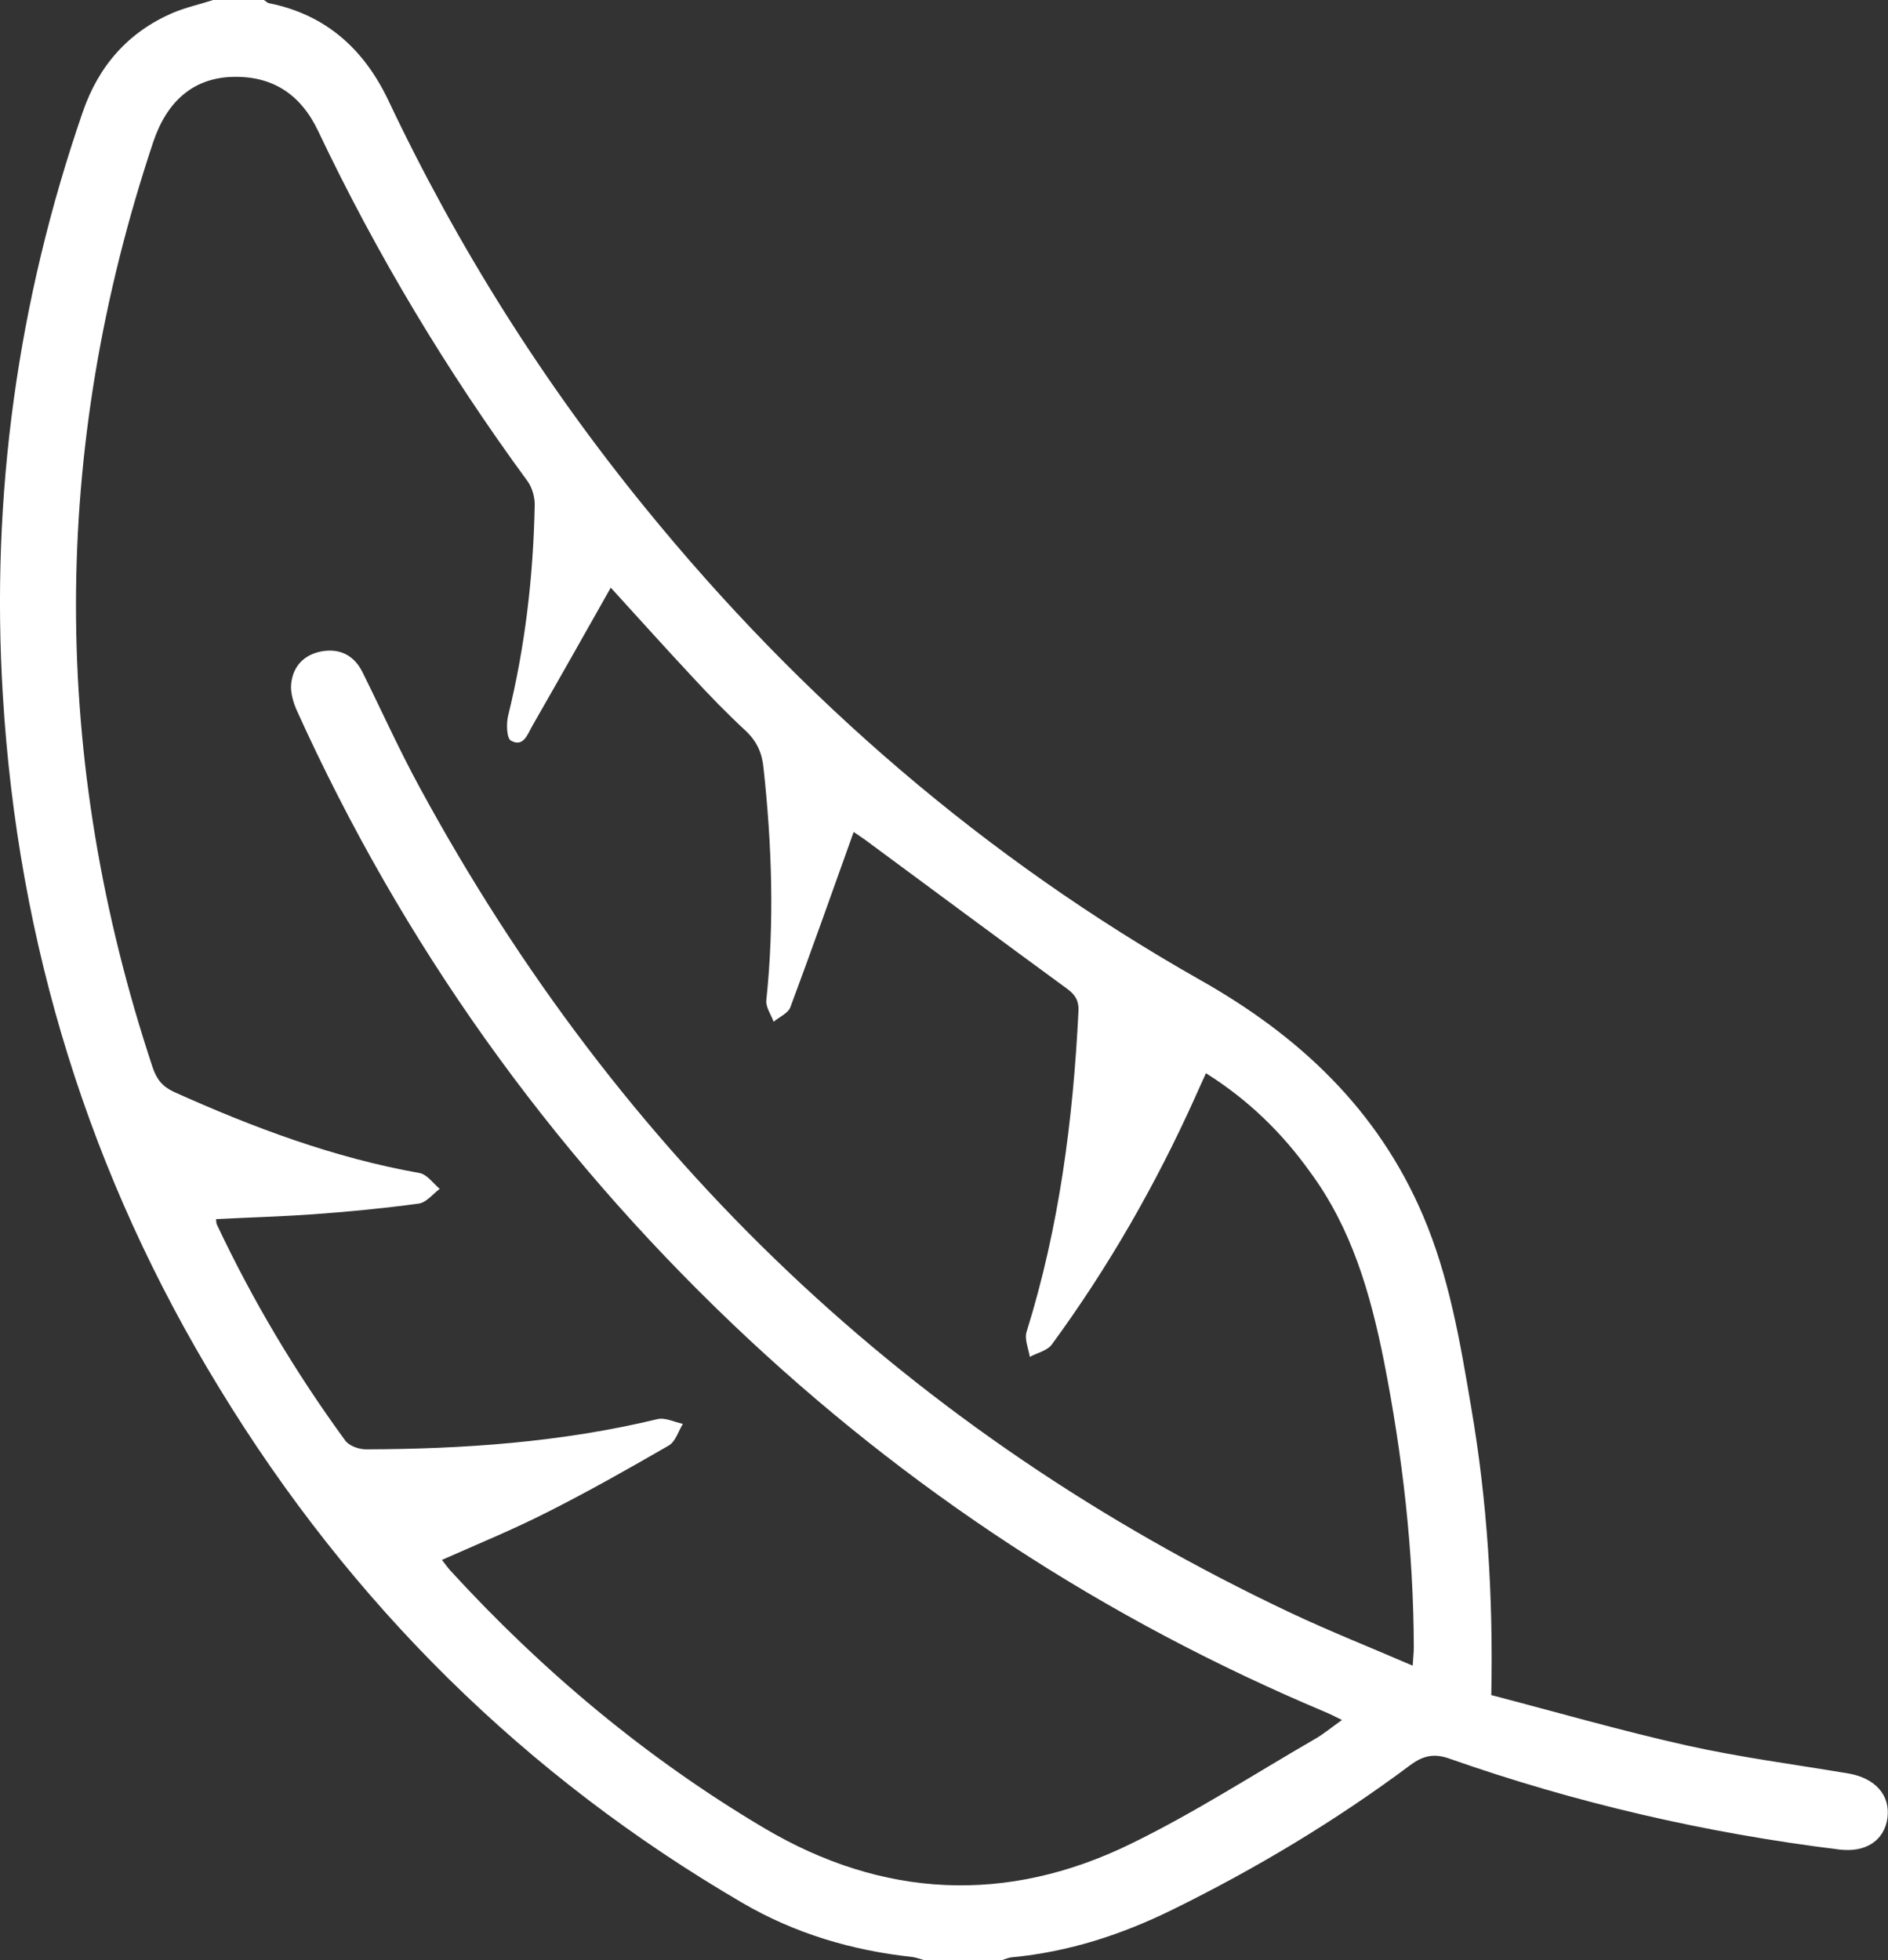 <?xml version="1.0" encoding="utf-8"?>
<!-- Generator: Adobe Illustrator 27.2.0, SVG Export Plug-In . SVG Version: 6.00 Build 0)  -->
<svg version="1.1" id="Calque_1" xmlns="http://www.w3.org/2000/svg" xmlns:xlink="http://www.w3.org/1999/xlink" x="0px" y="0px"
	 viewBox="0 0 667.7 693.2" style="enable-background:new 0 0 667.7 693.2;" xml:space="preserve">
<rect x="0" y="0" width="667.7" height="693.2" fill="#333333" stroke="none"/>
<style type="text/css">
	.st0{fill:#FFFFFF;}
</style>
<path class="st0" d="M426.5,379.5c-1.6,3.5-2.7,5.9-3.8,8.4c-13.9,30.9-30.7,60.2-50.7,87.5c-1.6,2.2-5.2,3-7.8,4.4
	c-0.5-3-2-6.4-1.1-9c11.5-36.9,16.4-74.8,18.3-113.1c0.2-3.8-1.1-6-4.2-8.2c-23.8-17.4-47.5-35-71.2-52.5c-1.5-1.1-3.1-2.1-4.1-2.8
	c-7.5,21-14.8,41.6-22.4,62c-0.8,2.1-3.9,3.4-5.9,5.1c-0.9-2.5-2.8-5.1-2.6-7.5c2.9-27.5,2-55-1-82.4c-0.5-5.1-2.3-9.2-6.2-12.9
	c-6.6-6.1-12.9-12.6-19-19.2c-9.8-10.5-19.4-21.2-28.8-31.5c-9.2,16.3-18.4,32.6-27.7,48.8c-1.7,2.9-3.1,7.8-7.6,5.3
	c-1.5-0.8-1.7-6-1-8.8c6-24.4,8.9-49.2,9.4-74.3c0.1-2.9-0.9-6.4-2.5-8.6c-28.6-39-53.4-80.3-74.1-123.9
	c-6.2-13-16.2-19.6-30.6-19.1c-13.4,0.5-22.8,8.4-27.7,23C17.8,159.2,17.8,268.4,54,377.5c1.4,4.1,3.4,6.7,7.5,8.6
	c28,12.6,56.5,23.3,86.9,28.7c2.6,0.5,4.8,3.6,7.1,5.6c-2.4,1.8-4.7,4.8-7.4,5.2c-12.5,1.7-25,2.9-37.6,3.8
	c-11.3,0.8-22.7,1.1-34.1,1.7c0.1,0.9,0.1,1.4,0.2,1.7c12.7,27,27.9,52.5,45.5,76.6c1.4,1.9,4.8,3.1,7.3,3.1
	c34.7-0.1,69.2-2.5,103.2-10.7c2.7-0.6,6,1.1,8.9,1.7c-1.6,2.6-2.6,6.2-4.9,7.6c-14.2,8.2-28.5,16.3-43.2,23.7
	c-12,6.1-24.5,11.2-37.1,16.8c1.1,1.4,1.9,2.6,3,3.8c32.6,35.6,69.4,66.4,110.9,91c42,24.9,85.9,27,129.7,5.6
	c22.4-10.9,43.4-24.5,65-37c3.2-1.8,6-4.2,9.7-6.8c-2.7-1.3-4.2-2.1-5.9-2.8c-78.2-32.9-148.1-78.6-209.6-137.2
	c-65.3-62.3-116.8-134.5-154.1-216.9c-1.3-2.9-2.4-6.6-2-9.7c0.7-6.2,4.7-10.2,10.9-11.3c6.5-1.1,11.5,1.6,14.4,7.6
	c6.7,13.5,12.9,27.3,20.1,40.5c71,130.8,173.5,228.3,308,291.9c14,6.6,28.4,12.3,43.2,18.7c0.2-3,0.4-4.8,0.4-6.5
	c-0.1-34.2-4-67.9-10.6-101.4c-4.8-23.9-11.4-46.8-26.1-66.7C453.5,400.7,441.6,389,426.5,379.5 M93.3,0c0.6,0.3,1.1,0.9,1.7,1.1
	c20.1,4,33.6,16.1,42.3,34.3c24.5,51.8,54.8,99.9,91,144.3c55.1,67.7,120.2,123.8,196.1,166.8c35.1,19.8,62.8,45.8,78.8,83.2
	c9.3,21.7,13.2,44.9,17.1,68c5.7,33.2,7.8,66.7,7.1,101.7c23,6,45.9,12.6,69.1,17.8c18.8,4.2,38.1,6.7,57.1,9.9
	c9.5,1.6,15,7.6,13.9,15.8c-1.1,7.8-7.5,12.3-17.1,11.1c-47-5.8-93-16.4-137.7-32.1c-5.6-2-9.4-1.1-14,2.3
	c-26.4,19.7-54.6,36.6-84.1,51.1c-17.9,8.8-36.6,14.9-56.6,16.8c-1.3,0.1-2.6,0.7-3.9,1.1h-27c-1.5-0.4-3-1-4.5-1.2
	c-21.3-2.3-41.5-8.3-60-19.1c-77-44.9-138.6-105.9-185-182C31.6,415.8,6.3,333.9,1,245.8c-4.3-70.6,5.2-139.4,28.3-206.3
	c5.6-16.2,16-28.1,31.7-34.9c4.7-2,9.8-3.1,14.7-4.7C75.7,0,93.3,0,93.3,0z"/>
</svg>
